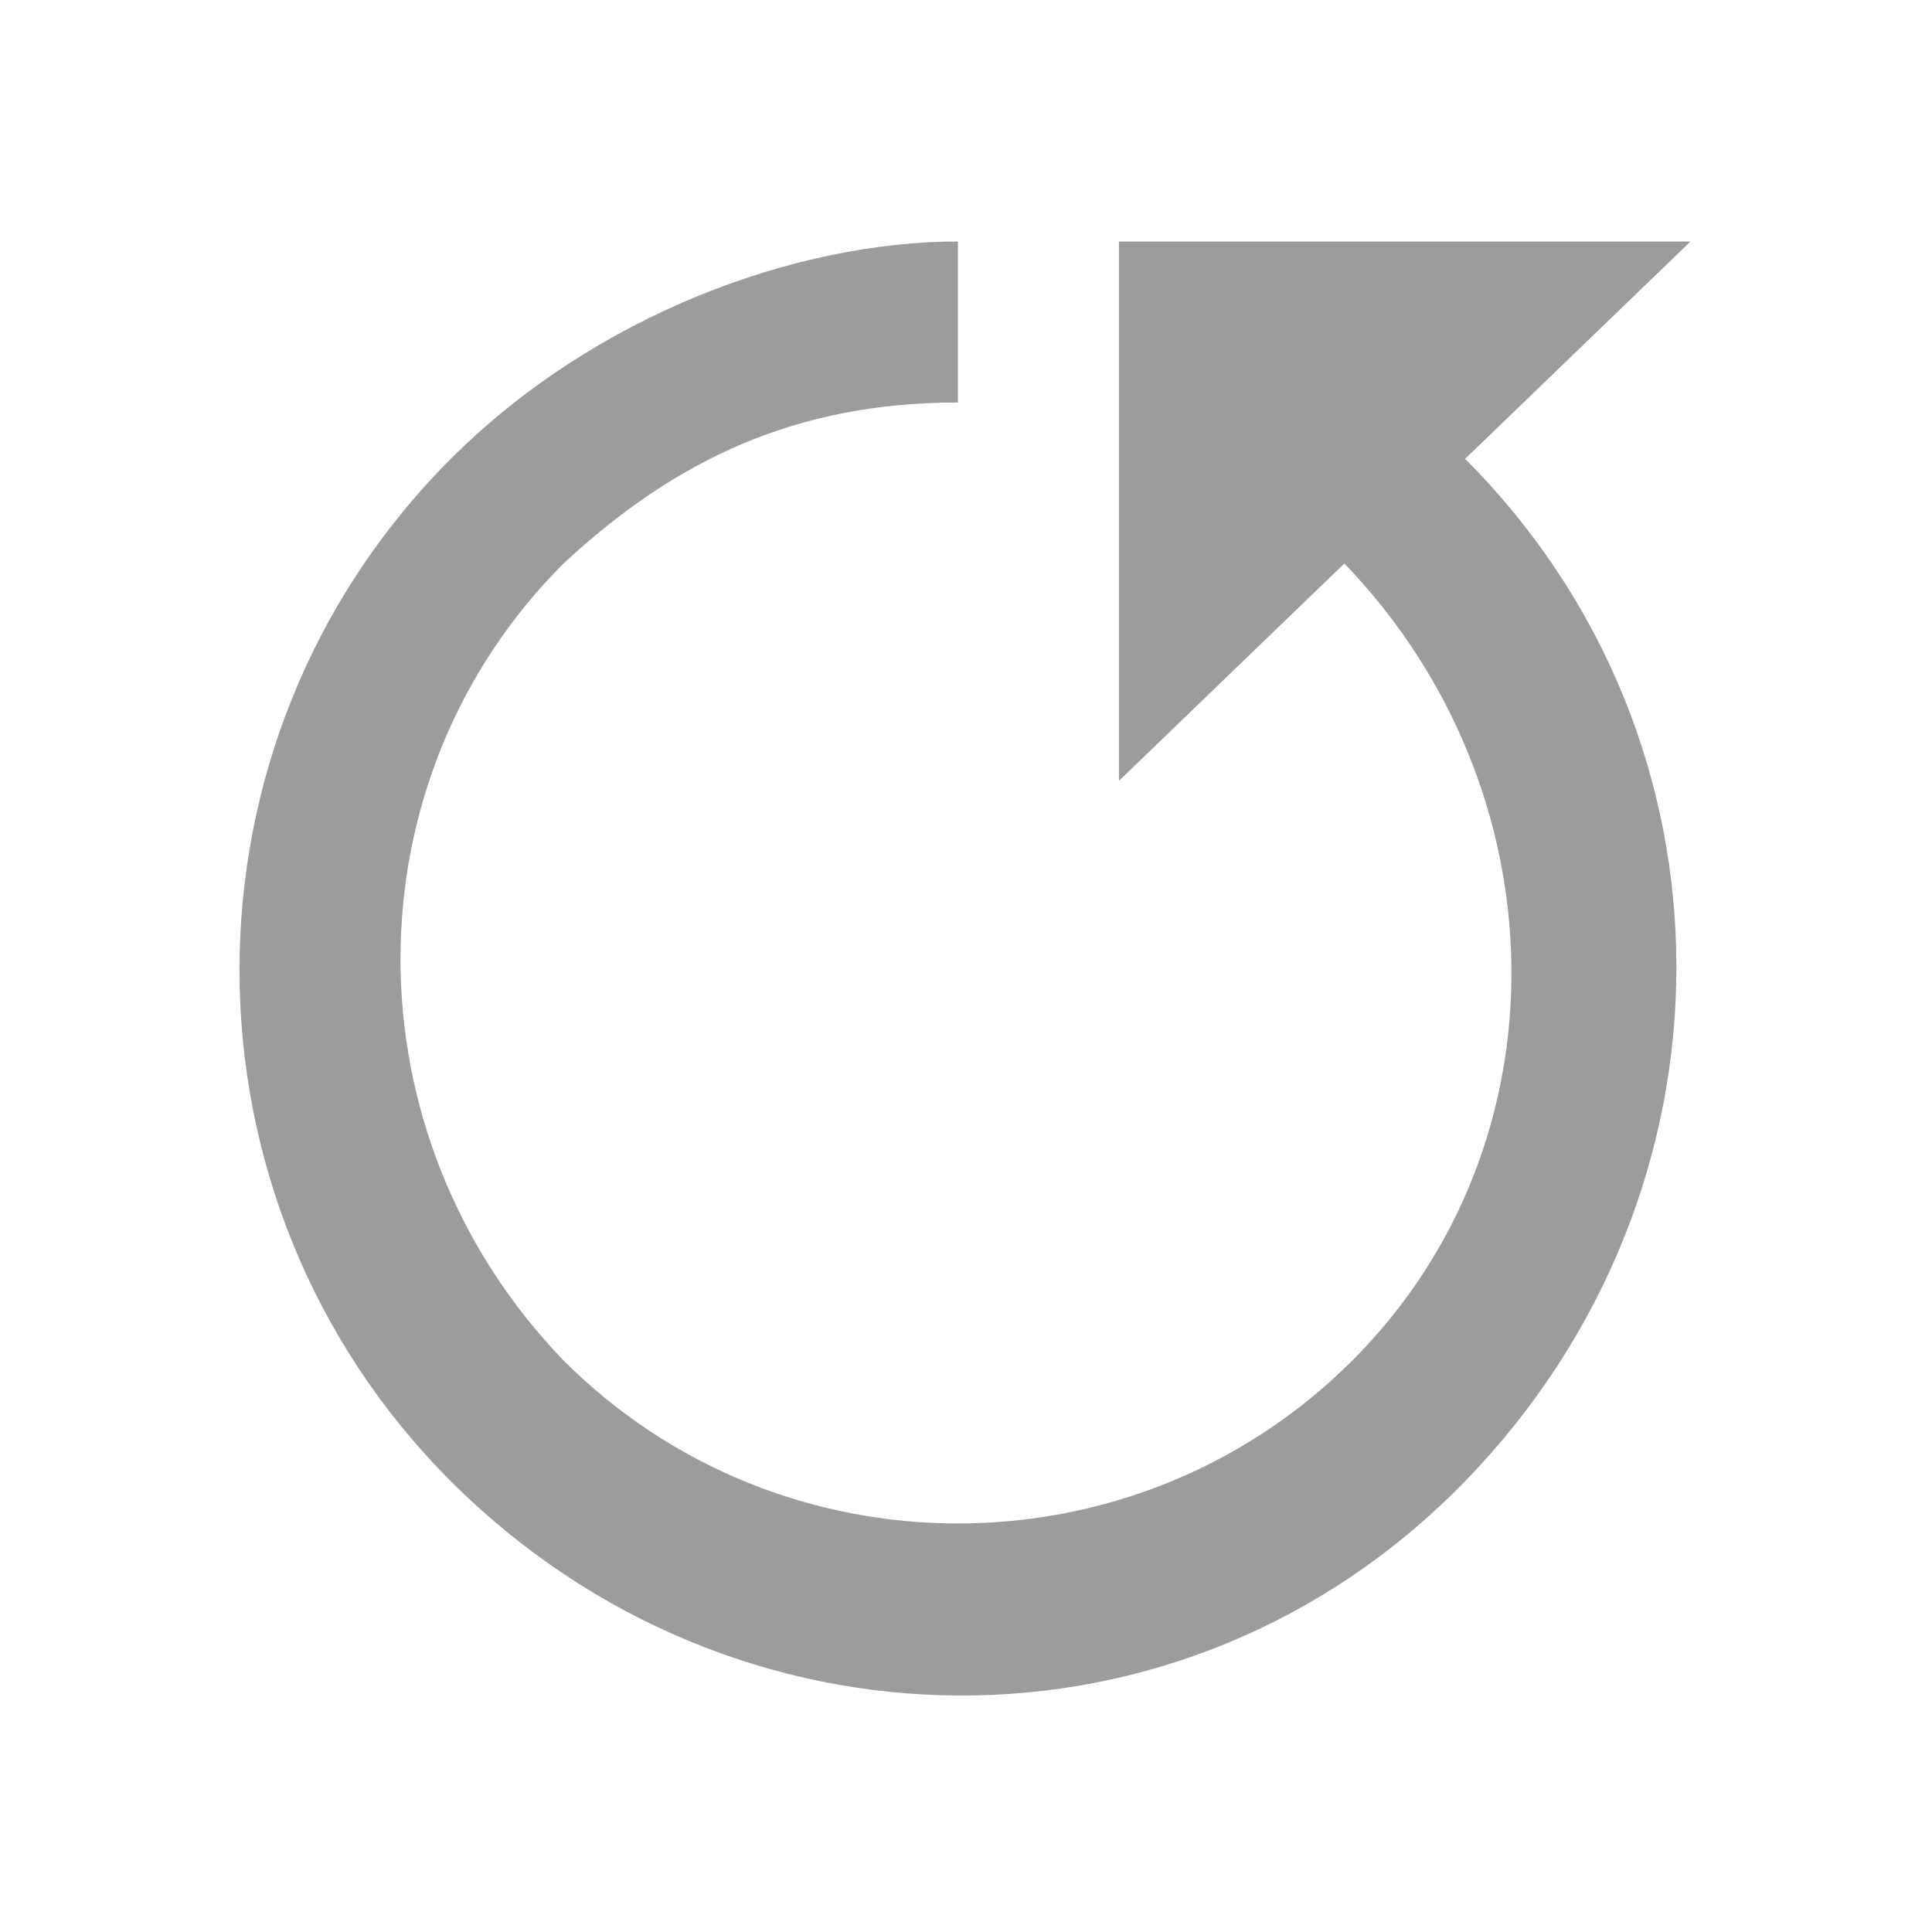 <?xml version="1.0" encoding="utf-8"?>
<!-- Generator: Adobe Illustrator 26.5.1, SVG Export Plug-In . SVG Version: 6.00 Build 0)  -->
<svg version="1.1" id="Lager_1" xmlns="http://www.w3.org/2000/svg" xmlns:xlink="http://www.w3.org/1999/xlink" x="0px" y="0px"
	 viewBox="0 0 24 24" style="enable-background:new 0 0 24 24;" xml:space="preserve">
<path fill="#9C9C9C" d="M13.9,3H21l-2.8,2.7c3.5,3.5,3.5,9.1,0,12.7s-9.1,3.5-12.6,0c-3.5-3.5-3.5-9.2,0-12.7C7.4,3.9,9.9,3,11.9,3v2
	C9.9,5,8.4,5.7,7,7c-2.7,2.7-2.7,7.1,0,9.9c2.7,2.7,7.1,2.7,9.8,0c2.7-2.7,2.6-7.1-0.1-9.9l-2.8,2.7V3"/>
</svg>
